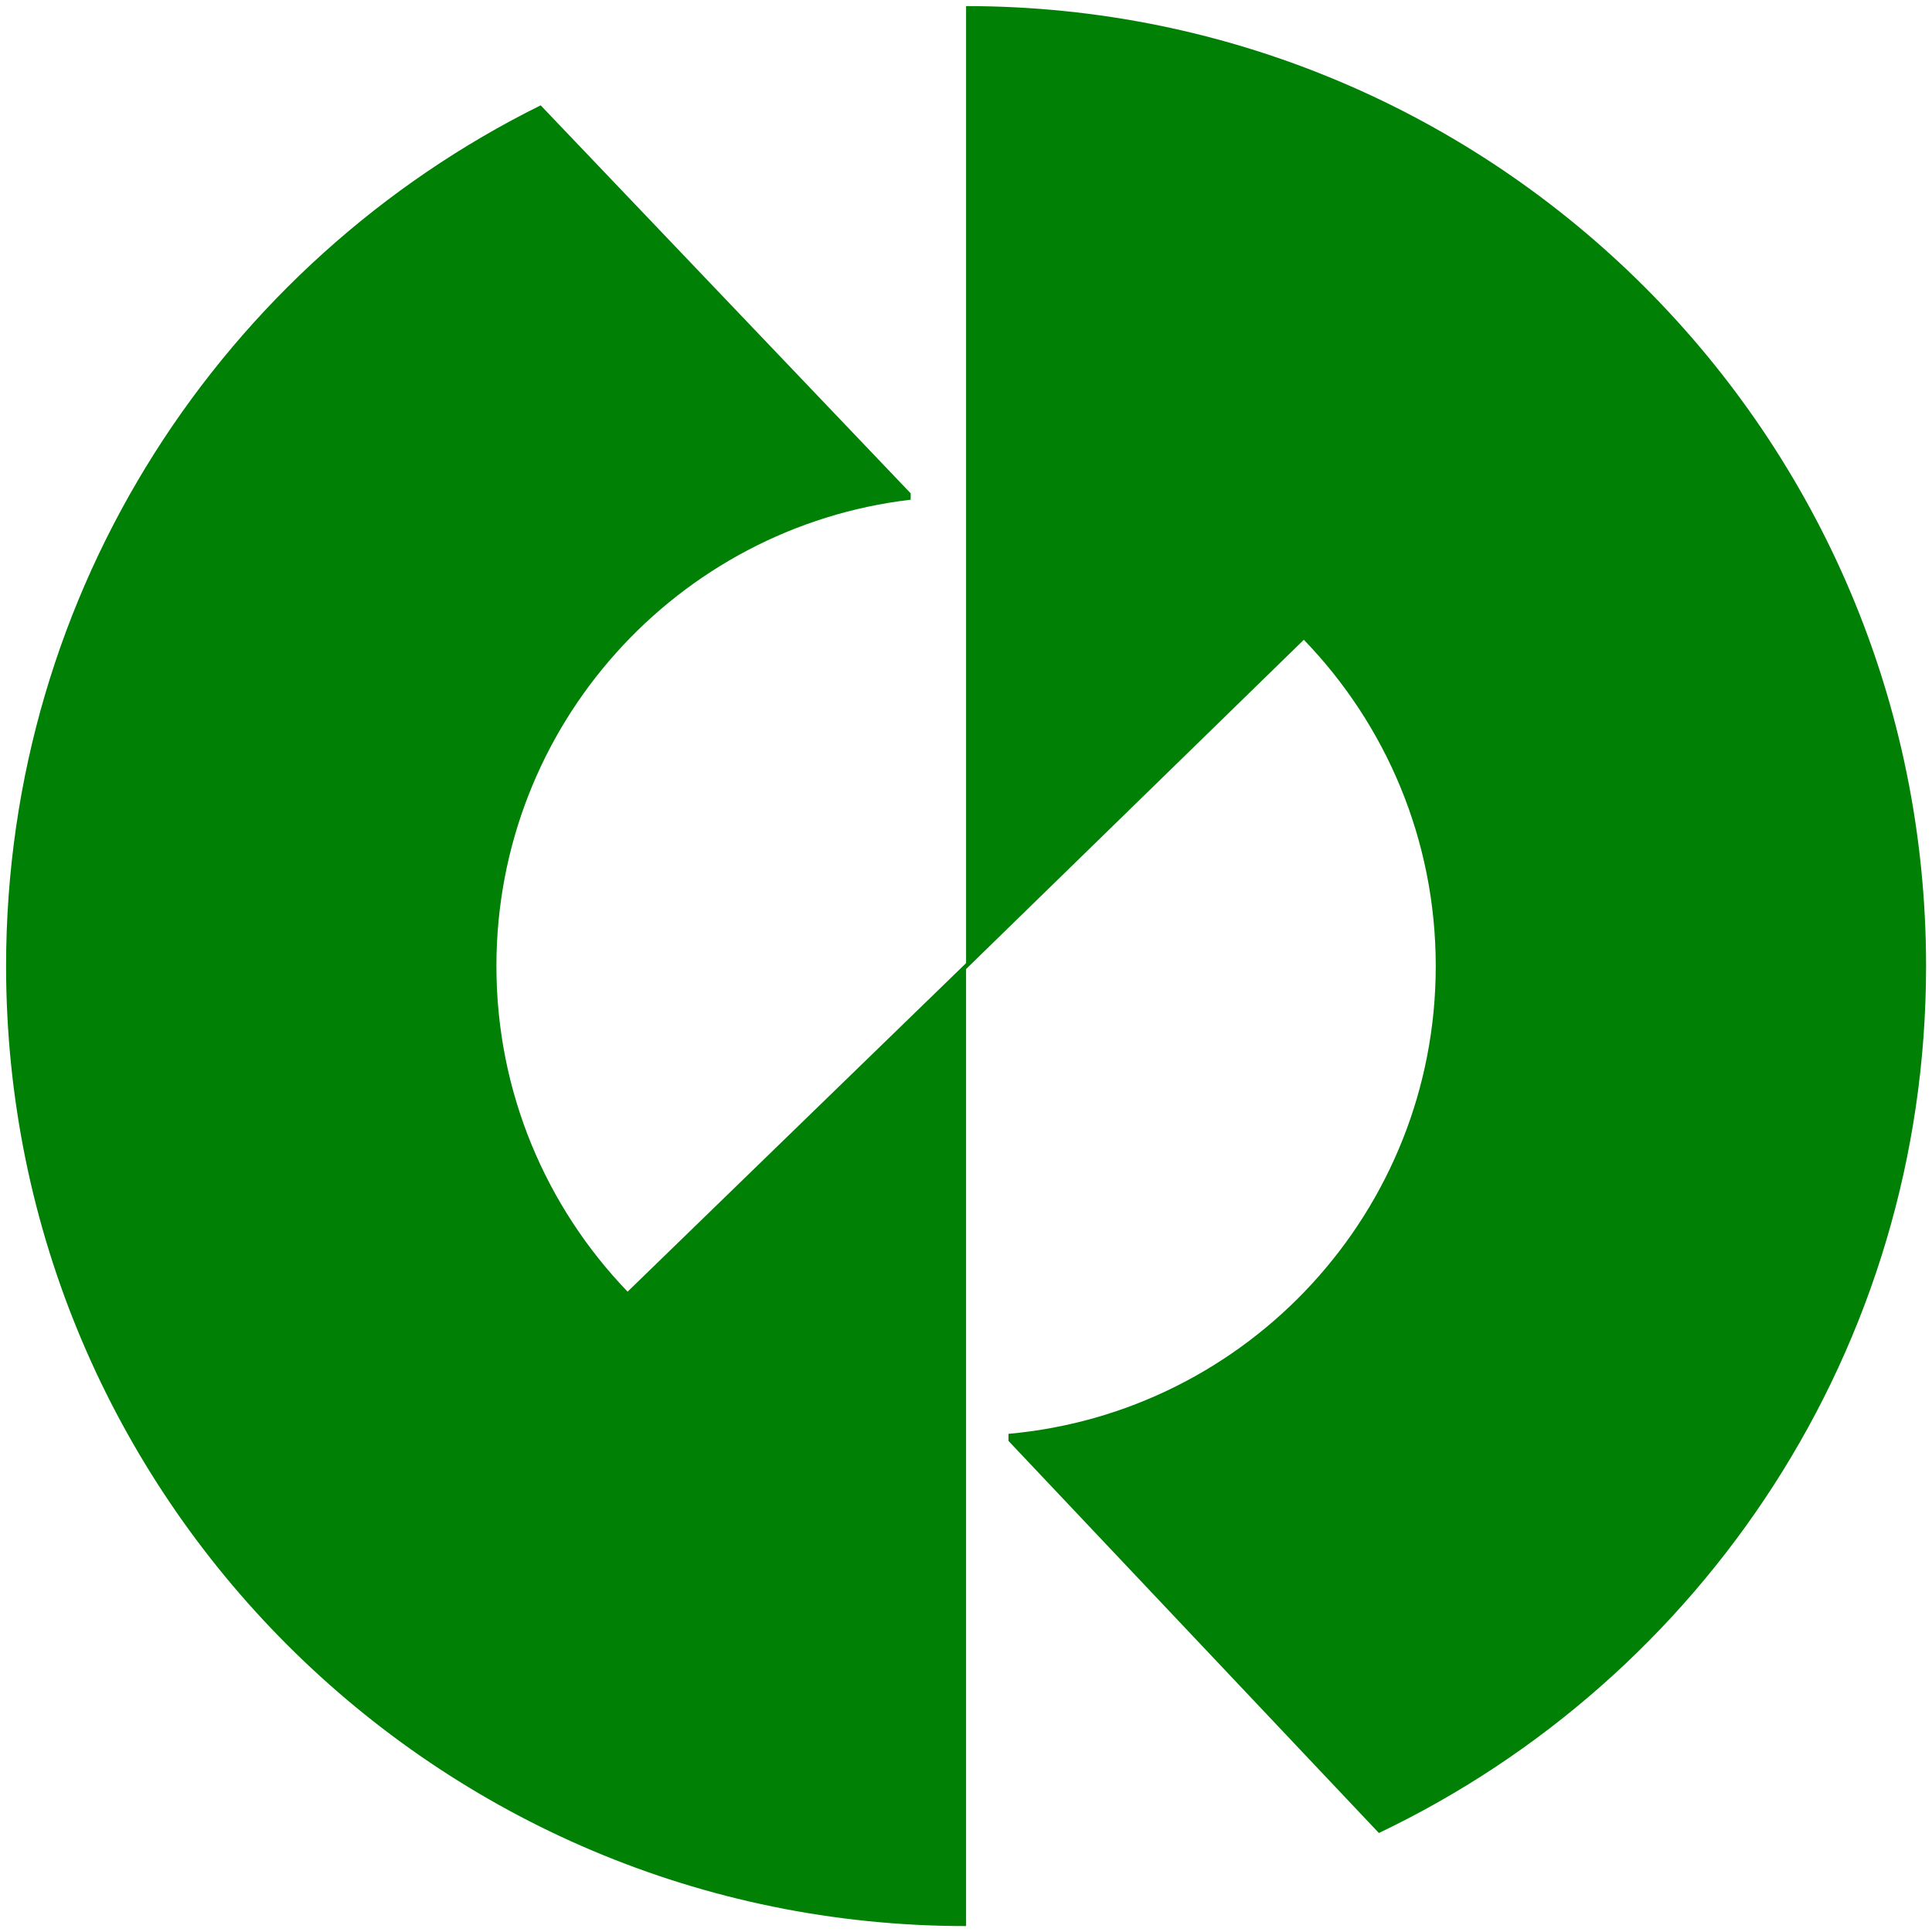 <svg xmlns="http://www.w3.org/2000/svg" width="652" height="652" xmlns:v="https://vecta.io/nano"><path fill="#008005" d="M326.027 2.055v322.973L211.799 435.901c-27.413-28.493-44.272-67.212-44.272-109.873 0-81.211 61.082-148.139 139.806-157.391v-2.147L182.462 35.547C75.565 88.481 2.055 198.661 2.055 326.028 2.055 504.953 147.103 650 326.027 650V327.028l113.985-111.121c27.556 28.516 44.515 67.335 44.515 110.121 0 82.714-63.362 150.619-144.194 157.851v2.391l125.003 132.319C574.537 566.497 650 455.08 650 326.028 650 147.103 504.953 2.055 326.027 2.055z"/></svg>
